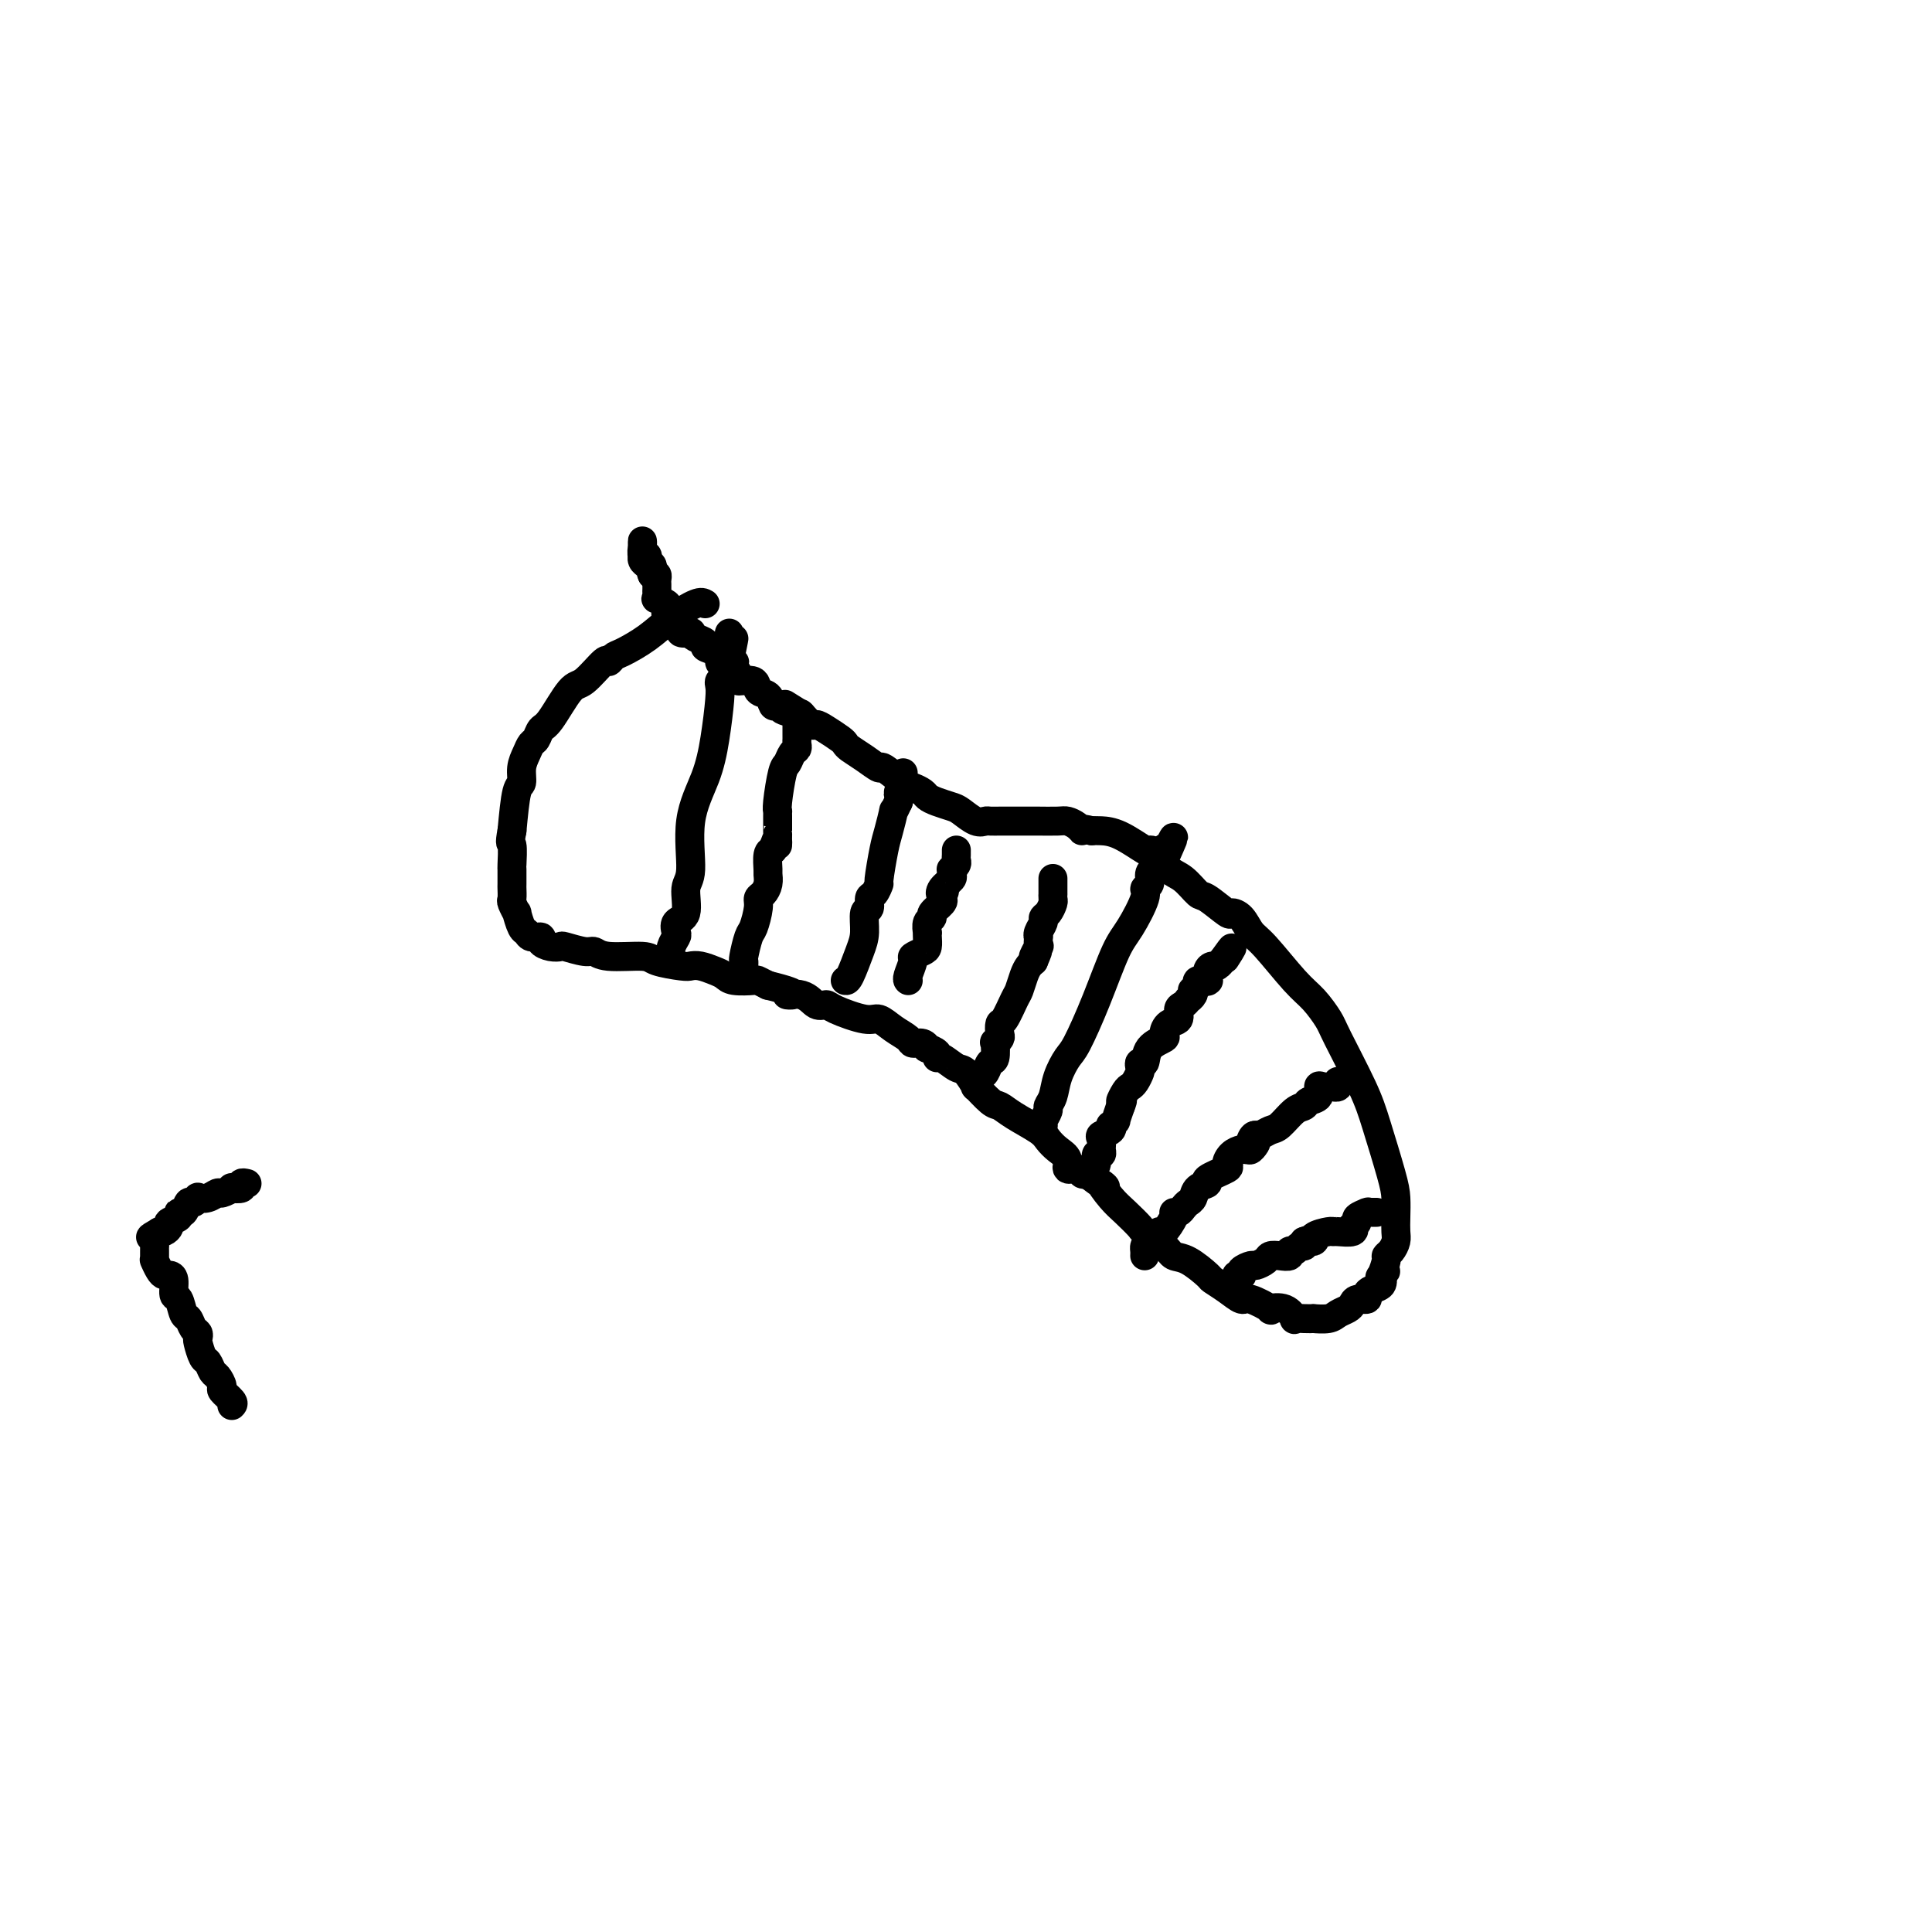 <svg viewBox='0 0 400 400' version='1.1' xmlns='http://www.w3.org/2000/svg' xmlns:xlink='http://www.w3.org/1999/xlink'><g fill='none' stroke='#000000' stroke-width='6' stroke-linecap='round' stroke-linejoin='round'><path d='M146,125c-0.394,-0.241 -0.788,-0.483 -2,0c-1.212,0.483 -3.243,1.689 -5,3c-1.757,1.311 -3.242,2.726 -5,4c-1.758,1.274 -3.791,2.409 -5,3c-1.209,0.591 -1.596,0.640 -2,1c-0.404,0.360 -0.825,1.032 -1,1c-0.175,-0.032 -0.102,-0.767 -1,0c-0.898,0.767 -2.765,3.035 -4,4c-1.235,0.965 -1.836,0.625 -3,2c-1.164,1.375 -2.889,4.465 -4,6c-1.111,1.535 -1.608,1.516 -2,2c-0.392,0.484 -0.679,1.471 -1,2c-0.321,0.529 -0.678,0.598 -1,1c-0.322,0.402 -0.611,1.135 -1,2c-0.389,0.865 -0.877,1.861 -1,3c-0.123,1.139 0.121,2.422 0,3c-0.121,0.578 -0.606,0.451 -1,2c-0.394,1.549 -0.697,4.775 -1,8'/><path d='M106,172c-0.619,3.225 -0.166,2.288 0,3c0.166,0.712 0.045,3.074 0,4c-0.045,0.926 -0.013,0.418 0,1c0.013,0.582 0.007,2.255 0,3c-0.007,0.745 -0.017,0.561 0,1c0.017,0.439 0.060,1.501 0,2c-0.060,0.499 -0.223,0.434 0,1c0.223,0.566 0.832,1.763 1,2c0.168,0.237 -0.105,-0.487 0,0c0.105,0.487 0.587,2.186 1,3c0.413,0.814 0.757,0.744 1,1c0.243,0.256 0.384,0.840 1,1c0.616,0.160 1.706,-0.102 2,0c0.294,0.102 -0.209,0.567 0,1c0.209,0.433 1.130,0.833 2,1c0.870,0.167 1.688,0.101 2,0c0.312,-0.101 0.119,-0.238 1,0c0.881,0.238 2.838,0.851 4,1c1.162,0.149 1.530,-0.167 2,0c0.470,0.167 1.043,0.815 3,1c1.957,0.185 5.300,-0.095 7,0c1.700,0.095 1.757,0.564 3,1c1.243,0.436 3.670,0.837 5,1c1.330,0.163 1.561,0.086 2,0c0.439,-0.086 1.085,-0.180 2,0c0.915,0.180 2.100,0.636 3,1c0.900,0.364 1.515,0.636 2,1c0.485,0.364 0.841,0.819 2,1c1.159,0.181 3.120,0.087 4,0c0.880,-0.087 0.680,-0.168 1,0c0.320,0.168 1.160,0.584 2,1'/><path d='M159,204c8.345,2.033 4.707,2.116 4,2c-0.707,-0.116 1.515,-0.429 3,0c1.485,0.429 2.231,1.602 3,2c0.769,0.398 1.559,0.021 2,0c0.441,-0.021 0.531,0.312 2,1c1.469,0.688 4.315,1.729 6,2c1.685,0.271 2.209,-0.230 3,0c0.791,0.230 1.848,1.190 3,2c1.152,0.810 2.398,1.470 3,2c0.602,0.530 0.561,0.929 1,1c0.439,0.071 1.357,-0.187 2,0c0.643,0.187 1.011,0.819 1,1c-0.011,0.181 -0.399,-0.088 0,0c0.399,0.088 1.587,0.532 2,1c0.413,0.468 0.052,0.961 0,1c-0.052,0.039 0.204,-0.374 1,0c0.796,0.374 2.132,1.537 3,2c0.868,0.463 1.268,0.228 2,1c0.732,0.772 1.796,2.552 2,3c0.204,0.448 -0.454,-0.434 0,0c0.454,0.434 2.019,2.185 3,3c0.981,0.815 1.379,0.694 2,1c0.621,0.306 1.467,1.040 3,2c1.533,0.960 3.754,2.146 5,3c1.246,0.854 1.518,1.377 2,2c0.482,0.623 1.176,1.348 2,2c0.824,0.652 1.779,1.233 2,2c0.221,0.767 -0.291,1.721 0,2c0.291,0.279 1.386,-0.117 2,0c0.614,0.117 0.747,0.748 1,1c0.253,0.252 0.627,0.126 1,0'/><path d='M225,243c5.854,4.484 3.488,2.194 3,2c-0.488,-0.194 0.902,1.709 2,3c1.098,1.291 1.904,1.971 3,3c1.096,1.029 2.483,2.406 3,3c0.517,0.594 0.163,0.404 1,1c0.837,0.596 2.863,1.976 4,3c1.137,1.024 1.385,1.691 2,2c0.615,0.309 1.597,0.259 3,1c1.403,0.741 3.227,2.274 4,3c0.773,0.726 0.496,0.647 1,1c0.504,0.353 1.789,1.139 3,2c1.211,0.861 2.348,1.798 3,2c0.652,0.202 0.820,-0.331 2,0c1.180,0.331 3.372,1.525 4,2c0.628,0.475 -0.310,0.233 0,0c0.310,-0.233 1.867,-0.455 3,0c1.133,0.455 1.842,1.586 2,2c0.158,0.414 -0.235,0.112 0,0c0.235,-0.112 1.098,-0.033 2,0c0.902,0.033 1.842,0.020 2,0c0.158,-0.020 -0.466,-0.047 0,0c0.466,0.047 2.021,0.166 3,0c0.979,-0.166 1.380,-0.618 2,-1c0.620,-0.382 1.458,-0.694 2,-1c0.542,-0.306 0.788,-0.607 1,-1c0.212,-0.393 0.390,-0.878 1,-1c0.610,-0.122 1.652,0.119 2,0c0.348,-0.119 0.000,-0.599 0,-1c-0.000,-0.401 0.346,-0.723 1,-1c0.654,-0.277 1.615,-0.508 2,-1c0.385,-0.492 0.192,-1.246 0,-2'/><path d='M286,264c1.719,-1.437 0.516,-0.531 0,0c-0.516,0.531 -0.345,0.686 0,0c0.345,-0.686 0.863,-2.214 1,-3c0.137,-0.786 -0.107,-0.832 0,-1c0.107,-0.168 0.565,-0.460 1,-1c0.435,-0.540 0.847,-1.328 1,-2c0.153,-0.672 0.045,-1.228 0,-2c-0.045,-0.772 -0.029,-1.761 0,-3c0.029,-1.239 0.071,-2.727 0,-4c-0.071,-1.273 -0.255,-2.331 -1,-5c-0.745,-2.669 -2.051,-6.948 -3,-10c-0.949,-3.052 -1.542,-4.875 -3,-8c-1.458,-3.125 -3.780,-7.551 -5,-10c-1.220,-2.449 -1.338,-2.920 -2,-4c-0.662,-1.080 -1.868,-2.769 -3,-4c-1.132,-1.231 -2.192,-2.005 -4,-4c-1.808,-1.995 -4.365,-5.211 -6,-7c-1.635,-1.789 -2.347,-2.151 -3,-3c-0.653,-0.849 -1.248,-2.186 -2,-3c-0.752,-0.814 -1.660,-1.104 -2,-1c-0.340,0.104 -0.111,0.601 -1,0c-0.889,-0.601 -2.895,-2.301 -4,-3c-1.105,-0.699 -1.309,-0.398 -2,-1c-0.691,-0.602 -1.870,-2.106 -3,-3c-1.130,-0.894 -2.213,-1.178 -3,-2c-0.787,-0.822 -1.278,-2.182 -2,-3c-0.722,-0.818 -1.674,-1.095 -2,-1c-0.326,0.095 -0.026,0.562 -1,0c-0.974,-0.562 -3.224,-2.151 -5,-3c-1.776,-0.849 -3.079,-0.957 -4,-1c-0.921,-0.043 -1.461,-0.022 -2,0'/><path d='M226,172c-2.586,-0.729 -2.052,-0.052 -2,0c0.052,0.052 -0.377,-0.522 -1,-1c-0.623,-0.478 -1.441,-0.860 -2,-1c-0.559,-0.140 -0.859,-0.037 -2,0c-1.141,0.037 -3.122,0.010 -4,0c-0.878,-0.010 -0.654,-0.003 -1,0c-0.346,0.003 -1.262,0.001 -2,0c-0.738,-0.001 -1.296,-0.001 -2,0c-0.704,0.001 -1.552,0.002 -2,0c-0.448,-0.002 -0.494,-0.007 -1,0c-0.506,0.007 -1.471,0.027 -2,0c-0.529,-0.027 -0.620,-0.101 -1,0c-0.380,0.101 -1.047,0.378 -2,0c-0.953,-0.378 -2.191,-1.411 -3,-2c-0.809,-0.589 -1.190,-0.736 -2,-1c-0.810,-0.264 -2.049,-0.646 -3,-1c-0.951,-0.354 -1.614,-0.681 -2,-1c-0.386,-0.319 -0.493,-0.630 -1,-1c-0.507,-0.370 -1.412,-0.798 -2,-1c-0.588,-0.202 -0.858,-0.176 -2,-1c-1.142,-0.824 -3.157,-2.497 -4,-3c-0.843,-0.503 -0.514,0.164 -1,0c-0.486,-0.164 -1.786,-1.161 -3,-2c-1.214,-0.839 -2.343,-1.522 -3,-2c-0.657,-0.478 -0.843,-0.753 -1,-1c-0.157,-0.247 -0.284,-0.466 -1,-1c-0.716,-0.534 -2.021,-1.383 -3,-2c-0.979,-0.617 -1.634,-1.000 -2,-1c-0.366,0.000 -0.445,0.385 -1,0c-0.555,-0.385 -1.587,-1.538 -2,-2c-0.413,-0.462 -0.206,-0.231 0,0'/><path d='M166,148c-5.897,-3.646 -2.641,-1.760 -2,-1c0.641,0.760 -1.333,0.393 -2,0c-0.667,-0.393 -0.029,-0.811 0,-1c0.029,-0.189 -0.553,-0.149 -1,0c-0.447,0.149 -0.758,0.408 -1,0c-0.242,-0.408 -0.414,-1.485 -1,-2c-0.586,-0.515 -1.587,-0.470 -2,-1c-0.413,-0.530 -0.238,-1.634 -1,-2c-0.762,-0.366 -2.459,0.007 -3,0c-0.541,-0.007 0.076,-0.395 0,-1c-0.076,-0.605 -0.843,-1.428 -1,-2c-0.157,-0.572 0.296,-0.892 0,-1c-0.296,-0.108 -1.341,-0.004 -2,0c-0.659,0.004 -0.931,-0.093 -1,0c-0.069,0.093 0.066,0.376 0,0c-0.066,-0.376 -0.334,-1.411 -1,-2c-0.666,-0.589 -1.732,-0.732 -2,-1c-0.268,-0.268 0.260,-0.659 0,-1c-0.260,-0.341 -1.309,-0.630 -2,-1c-0.691,-0.370 -1.025,-0.821 -1,-1c0.025,-0.179 0.409,-0.086 0,0c-0.409,0.086 -1.611,0.167 -2,0c-0.389,-0.167 0.036,-0.581 0,-1c-0.036,-0.419 -0.532,-0.844 -1,-1c-0.468,-0.156 -0.909,-0.042 -1,0c-0.091,0.042 0.168,0.011 0,0c-0.168,-0.011 -0.762,-0.003 -1,0c-0.238,0.003 -0.119,0.002 0,0'/><path d='M139,128c-0.029,0.015 -0.058,0.029 0,0c0.058,-0.029 0.204,-0.103 0,0c-0.204,0.103 -0.759,0.382 -1,0c-0.241,-0.382 -0.170,-1.426 0,-2c0.170,-0.574 0.438,-0.679 0,-1c-0.438,-0.321 -1.581,-0.860 -2,-1c-0.419,-0.140 -0.112,0.117 0,0c0.112,-0.117 0.031,-0.610 0,-1c-0.031,-0.390 -0.011,-0.679 0,-1c0.011,-0.321 0.013,-0.674 0,-1c-0.013,-0.326 -0.042,-0.626 0,-1c0.042,-0.374 0.155,-0.821 0,-1c-0.155,-0.179 -0.577,-0.089 -1,0'/><path d='M135,119c-0.631,-1.632 -0.207,-1.212 0,-1c0.207,0.212 0.199,0.215 0,0c-0.199,-0.215 -0.589,-0.649 -1,-1c-0.411,-0.351 -0.842,-0.618 -1,-1c-0.158,-0.382 -0.042,-0.877 0,-1c0.042,-0.123 0.012,0.126 0,0c-0.012,-0.126 -0.004,-0.629 0,-1c0.004,-0.371 0.005,-0.612 0,-1c-0.005,-0.388 -0.016,-0.924 0,-1c0.016,-0.076 0.061,0.308 0,1c-0.061,0.692 -0.227,1.692 0,2c0.227,0.308 0.845,-0.075 1,0c0.155,0.075 -0.155,0.609 0,1c0.155,0.391 0.773,0.641 1,1c0.227,0.359 0.061,0.827 0,1c-0.061,0.173 -0.017,0.049 0,0c0.017,-0.049 0.009,-0.025 0,0'/><path d='M139,198c-0.109,-0.635 -0.217,-1.269 0,-2c0.217,-0.731 0.761,-1.558 1,-2c0.239,-0.442 0.174,-0.500 0,-1c-0.174,-0.500 -0.455,-1.443 0,-2c0.455,-0.557 1.648,-0.730 2,-2c0.352,-1.270 -0.138,-3.638 0,-5c0.138,-1.362 0.902,-1.719 1,-4c0.098,-2.281 -0.471,-6.484 0,-10c0.471,-3.516 1.982,-6.343 3,-9c1.018,-2.657 1.544,-5.144 2,-8c0.456,-2.856 0.843,-6.080 1,-8c0.157,-1.920 0.083,-2.535 0,-3c-0.083,-0.465 -0.176,-0.779 0,-1c0.176,-0.221 0.622,-0.349 1,-1c0.378,-0.651 0.689,-1.826 1,-3'/><path d='M151,137c1.856,-9.410 0.497,-2.433 0,0c-0.497,2.433 -0.133,0.324 0,-1c0.133,-1.324 0.036,-1.862 0,-2c-0.036,-0.138 -0.010,0.124 0,0c0.010,-0.124 0.003,-0.636 0,-1c-0.003,-0.364 -0.001,-0.582 0,-1c0.001,-0.418 0.000,-1.036 0,-1c-0.000,0.036 -0.000,0.724 0,1c0.000,0.276 0.000,0.138 0,0'/><path d='M154,202c-0.007,-0.732 -0.013,-1.464 0,-2c0.013,-0.536 0.046,-0.875 0,-1c-0.046,-0.125 -0.171,-0.037 0,-1c0.171,-0.963 0.637,-2.978 1,-4c0.363,-1.022 0.623,-1.050 1,-2c0.377,-0.950 0.872,-2.822 1,-4c0.128,-1.178 -0.109,-1.661 0,-2c0.109,-0.339 0.564,-0.532 1,-1c0.436,-0.468 0.852,-1.211 1,-2c0.148,-0.789 0.029,-1.624 0,-2c-0.029,-0.376 0.031,-0.294 0,-1c-0.031,-0.706 -0.152,-2.202 0,-3c0.152,-0.798 0.576,-0.899 1,-1'/><path d='M160,176c1.155,-4.124 1.041,-1.434 1,-1c-0.041,0.434 -0.011,-1.389 0,-2c0.011,-0.611 0.003,-0.009 0,0c-0.003,0.009 -0.001,-0.576 0,-1c0.001,-0.424 0.000,-0.687 0,-1c-0.000,-0.313 -0.001,-0.674 0,-1c0.001,-0.326 0.003,-0.616 0,-1c-0.003,-0.384 -0.012,-0.861 0,-1c0.012,-0.139 0.044,0.061 0,0c-0.044,-0.061 -0.166,-0.384 0,-2c0.166,-1.616 0.619,-4.527 1,-6c0.381,-1.473 0.691,-1.508 1,-2c0.309,-0.492 0.619,-1.441 1,-2c0.381,-0.559 0.834,-0.727 1,-1c0.166,-0.273 0.044,-0.651 0,-1c-0.044,-0.349 -0.012,-0.668 0,-1c0.012,-0.332 0.003,-0.677 0,-1c-0.003,-0.323 -0.001,-0.622 0,-1c0.001,-0.378 0.000,-0.833 0,-1c-0.000,-0.167 -0.000,-0.045 0,0c0.000,0.045 0.000,0.013 0,0c-0.000,-0.013 -0.000,-0.006 0,0'/><path d='M175,203c0.229,0.054 0.458,0.107 1,-1c0.542,-1.107 1.398,-3.376 2,-5c0.602,-1.624 0.948,-2.605 1,-4c0.052,-1.395 -0.192,-3.205 0,-4c0.192,-0.795 0.821,-0.576 1,-1c0.179,-0.424 -0.093,-1.492 0,-2c0.093,-0.508 0.549,-0.455 1,-1c0.451,-0.545 0.895,-1.689 1,-2c0.105,-0.311 -0.130,0.209 0,-1c0.130,-1.209 0.626,-4.147 1,-6c0.374,-1.853 0.626,-2.620 1,-4c0.374,-1.380 0.870,-3.371 1,-4c0.130,-0.629 -0.106,0.106 0,0c0.106,-0.106 0.553,-1.053 1,-2'/><path d='M186,166c1.641,-6.117 0.244,-2.910 0,-2c-0.244,0.910 0.667,-0.477 1,-1c0.333,-0.523 0.089,-0.182 0,0c-0.089,0.182 -0.024,0.207 0,0c0.024,-0.207 0.006,-0.644 0,-1c-0.006,-0.356 -0.002,-0.632 0,-1c0.002,-0.368 0.000,-0.830 0,-1c-0.000,-0.170 -0.000,-0.049 0,0c0.000,0.049 0.000,0.024 0,0'/><path d='M188,203c0.034,0.028 0.068,0.057 0,0c-0.068,-0.057 -0.239,-0.199 0,-1c0.239,-0.801 0.887,-2.259 1,-3c0.113,-0.741 -0.310,-0.763 0,-1c0.310,-0.237 1.351,-0.689 2,-1c0.649,-0.311 0.905,-0.482 1,-1c0.095,-0.518 0.030,-1.382 0,-2c-0.030,-0.618 -0.024,-0.991 0,-1c0.024,-0.009 0.066,0.345 0,0c-0.066,-0.345 -0.242,-1.388 0,-2c0.242,-0.612 0.900,-0.793 1,-1c0.100,-0.207 -0.358,-0.440 0,-1c0.358,-0.560 1.531,-1.446 2,-2c0.469,-0.554 0.235,-0.777 0,-1'/><path d='M195,186c1.116,-2.825 0.404,-1.388 0,-1c-0.404,0.388 -0.502,-0.273 0,-1c0.502,-0.727 1.602,-1.518 2,-2c0.398,-0.482 0.092,-0.654 0,-1c-0.092,-0.346 0.028,-0.866 0,-1c-0.028,-0.134 -0.204,0.118 0,0c0.204,-0.118 0.787,-0.606 1,-1c0.213,-0.394 0.057,-0.694 0,-1c-0.057,-0.306 -0.015,-0.618 0,-1c0.015,-0.382 0.004,-0.834 0,-1c-0.004,-0.166 -0.001,-0.048 0,0c0.001,0.048 0.001,0.024 0,0'/><path d='M202,225c0.332,-0.791 0.664,-1.583 1,-2c0.336,-0.417 0.678,-0.461 1,-1c0.322,-0.539 0.626,-1.573 1,-2c0.374,-0.427 0.818,-0.246 1,-1c0.182,-0.754 0.101,-2.444 0,-3c-0.101,-0.556 -0.221,0.023 0,0c0.221,-0.023 0.784,-0.647 1,-1c0.216,-0.353 0.085,-0.436 0,-1c-0.085,-0.564 -0.125,-1.611 0,-2c0.125,-0.389 0.415,-0.121 1,-1c0.585,-0.879 1.466,-2.904 2,-4c0.534,-1.096 0.720,-1.263 1,-2c0.280,-0.737 0.652,-2.045 1,-3c0.348,-0.955 0.671,-1.559 1,-2c0.329,-0.441 0.665,-0.721 1,-1'/><path d='M214,199c1.796,-4.118 0.285,-1.415 0,-1c-0.285,0.415 0.655,-1.460 1,-2c0.345,-0.540 0.097,0.255 0,0c-0.097,-0.255 -0.041,-1.560 0,-2c0.041,-0.440 0.066,-0.015 0,0c-0.066,0.015 -0.224,-0.381 0,-1c0.224,-0.619 0.831,-1.461 1,-2c0.169,-0.539 -0.098,-0.776 0,-1c0.098,-0.224 0.562,-0.436 1,-1c0.438,-0.564 0.849,-1.479 1,-2c0.151,-0.521 0.040,-0.646 0,-1c-0.040,-0.354 -0.011,-0.936 0,-1c0.011,-0.064 0.003,0.389 0,0c-0.003,-0.389 -0.001,-1.620 0,-2c0.001,-0.380 0.000,0.090 0,0c-0.000,-0.090 -0.000,-0.740 0,-1c0.000,-0.260 0.000,-0.130 0,0'/><path d='M216,233c-0.120,-0.217 -0.240,-0.434 0,-1c0.240,-0.566 0.841,-1.482 1,-2c0.159,-0.518 -0.125,-0.637 0,-1c0.125,-0.363 0.658,-0.970 1,-2c0.342,-1.030 0.493,-2.485 1,-4c0.507,-1.515 1.370,-3.091 2,-4c0.630,-0.909 1.028,-1.150 2,-3c0.972,-1.850 2.518,-5.308 4,-9c1.482,-3.692 2.898,-7.618 4,-10c1.102,-2.382 1.888,-3.219 3,-5c1.112,-1.781 2.549,-4.506 3,-6c0.451,-1.494 -0.085,-1.759 0,-2c0.085,-0.241 0.792,-0.460 1,-1c0.208,-0.540 -0.084,-1.402 0,-2c0.084,-0.598 0.545,-0.931 1,-1c0.455,-0.069 0.906,0.126 1,0c0.094,-0.126 -0.167,-0.572 0,-1c0.167,-0.428 0.762,-0.836 1,-1c0.238,-0.164 0.119,-0.082 0,0'/><path d='M241,178c3.869,-8.679 1.042,-2.875 0,-1c-1.042,1.875 -0.298,-0.179 0,-1c0.298,-0.821 0.149,-0.411 0,0'/><path d='M226,242c0.453,-0.188 0.906,-0.377 1,-1c0.094,-0.623 -0.171,-1.682 0,-2c0.171,-0.318 0.778,0.104 1,0c0.222,-0.104 0.057,-0.735 0,-1c-0.057,-0.265 -0.008,-0.165 0,0c0.008,0.165 -0.026,0.394 0,0c0.026,-0.394 0.111,-1.411 0,-2c-0.111,-0.589 -0.418,-0.751 0,-1c0.418,-0.249 1.561,-0.586 2,-1c0.439,-0.414 0.173,-0.904 0,-1c-0.173,-0.096 -0.253,0.201 0,0c0.253,-0.201 0.837,-0.900 1,-1c0.163,-0.100 -0.096,0.400 0,0c0.096,-0.400 0.548,-1.700 1,-3'/><path d='M232,229c0.881,-2.130 0.082,-0.956 0,-1c-0.082,-0.044 0.553,-1.307 1,-2c0.447,-0.693 0.707,-0.817 1,-1c0.293,-0.183 0.618,-0.425 1,-1c0.382,-0.575 0.821,-1.484 1,-2c0.179,-0.516 0.098,-0.639 0,-1c-0.098,-0.361 -0.213,-0.960 0,-1c0.213,-0.040 0.752,0.480 1,0c0.248,-0.480 0.204,-1.959 1,-3c0.796,-1.041 2.433,-1.645 3,-2c0.567,-0.355 0.064,-0.462 0,-1c-0.064,-0.538 0.313,-1.507 1,-2c0.687,-0.493 1.686,-0.510 2,-1c0.314,-0.490 -0.056,-1.455 0,-2c0.056,-0.545 0.537,-0.672 1,-1c0.463,-0.328 0.908,-0.858 1,-1c0.092,-0.142 -0.167,0.103 0,0c0.167,-0.103 0.761,-0.553 1,-1c0.239,-0.447 0.124,-0.890 0,-1c-0.124,-0.110 -0.258,0.114 0,0c0.258,-0.114 0.906,-0.567 1,-1c0.094,-0.433 -0.367,-0.846 0,-1c0.367,-0.154 1.562,-0.048 2,0c0.438,0.048 0.120,0.037 0,0c-0.120,-0.037 -0.044,-0.100 0,0c0.044,0.100 0.054,0.363 0,0c-0.054,-0.363 -0.172,-1.351 0,-2c0.172,-0.649 0.634,-0.957 1,-1c0.366,-0.043 0.637,0.181 1,0c0.363,-0.181 0.818,-0.766 1,-1c0.182,-0.234 0.091,-0.117 0,0'/><path d='M253,199c3.475,-4.868 1.663,-2.037 1,-1c-0.663,1.037 -0.179,0.279 0,0c0.179,-0.279 0.051,-0.080 0,0c-0.051,0.080 -0.026,0.040 0,0'/><path d='M237,260c0.015,-0.322 0.030,-0.644 0,-1c-0.030,-0.356 -0.105,-0.747 0,-1c0.105,-0.253 0.392,-0.369 1,-1c0.608,-0.631 1.539,-1.776 2,-2c0.461,-0.224 0.452,0.473 1,0c0.548,-0.473 1.652,-2.116 2,-3c0.348,-0.884 -0.061,-1.009 0,-1c0.061,0.009 0.592,0.154 1,0c0.408,-0.154 0.692,-0.605 1,-1c0.308,-0.395 0.639,-0.735 1,-1c0.361,-0.265 0.753,-0.456 1,-1c0.247,-0.544 0.349,-1.440 1,-2c0.651,-0.560 1.851,-0.784 2,-1c0.149,-0.216 -0.752,-0.426 0,-1c0.752,-0.574 3.157,-1.513 4,-2c0.843,-0.487 0.123,-0.522 0,-1c-0.123,-0.478 0.352,-1.398 1,-2c0.648,-0.602 1.471,-0.886 2,-1c0.529,-0.114 0.765,-0.057 1,0'/><path d='M258,238c3.489,-3.299 1.712,-0.548 1,0c-0.712,0.548 -0.357,-1.108 0,-2c0.357,-0.892 0.718,-1.020 1,-1c0.282,0.020 0.485,0.188 1,0c0.515,-0.188 1.341,-0.733 2,-1c0.659,-0.267 1.151,-0.255 2,-1c0.849,-0.745 2.055,-2.246 3,-3c0.945,-0.754 1.628,-0.762 2,-1c0.372,-0.238 0.433,-0.705 1,-1c0.567,-0.295 1.639,-0.419 2,-1c0.361,-0.581 0.009,-1.619 0,-2c-0.009,-0.381 0.323,-0.106 1,0c0.677,0.106 1.698,0.042 2,0c0.302,-0.042 -0.115,-0.064 0,0c0.115,0.064 0.763,0.213 1,0c0.237,-0.213 0.064,-0.788 0,-1c-0.064,-0.212 -0.018,-0.061 0,0c0.018,0.061 0.009,0.030 0,0'/><path d='M256,264c0.407,-0.022 0.815,-0.044 1,0c0.185,0.044 0.148,0.152 0,0c-0.148,-0.152 -0.405,-0.566 0,-1c0.405,-0.434 1.473,-0.887 2,-1c0.527,-0.113 0.513,0.114 1,0c0.487,-0.114 1.475,-0.571 2,-1c0.525,-0.429 0.589,-0.832 1,-1c0.411,-0.168 1.171,-0.102 2,0c0.829,0.102 1.729,0.238 2,0c0.271,-0.238 -0.085,-0.851 0,-1c0.085,-0.149 0.610,0.166 1,0c0.390,-0.166 0.643,-0.814 1,-1c0.357,-0.186 0.816,0.090 1,0c0.184,-0.090 0.092,-0.545 0,-1'/><path d='M270,257c2.663,-1.039 2.322,-0.135 2,0c-0.322,0.135 -0.625,-0.499 0,-1c0.625,-0.501 2.178,-0.870 3,-1c0.822,-0.130 0.913,-0.020 1,0c0.087,0.020 0.171,-0.050 1,0c0.829,0.050 2.402,0.221 3,0c0.598,-0.221 0.220,-0.834 0,-1c-0.220,-0.166 -0.283,0.113 0,0c0.283,-0.113 0.912,-0.619 1,-1c0.088,-0.381 -0.366,-0.638 0,-1c0.366,-0.362 1.552,-0.829 2,-1c0.448,-0.171 0.159,-0.046 0,0c-0.159,0.046 -0.187,0.012 0,0c0.187,-0.012 0.589,-0.003 1,0c0.411,0.003 0.832,0.001 1,0c0.168,-0.001 0.084,-0.000 0,0'/><path d='M51,245c0.131,0.030 0.261,0.059 0,0c-0.261,-0.059 -0.914,-0.208 -1,0c-0.086,0.208 0.395,0.773 0,1c-0.395,0.227 -1.666,0.117 -2,0c-0.334,-0.117 0.271,-0.241 0,0c-0.271,0.241 -1.417,0.848 -2,1c-0.583,0.152 -0.604,-0.151 -1,0c-0.396,0.151 -1.167,0.756 -2,1c-0.833,0.244 -1.728,0.126 -2,0c-0.272,-0.126 0.081,-0.259 0,0c-0.081,0.259 -0.594,0.909 -1,1c-0.406,0.091 -0.705,-0.379 -1,0c-0.295,0.379 -0.586,1.607 -1,2c-0.414,0.393 -0.951,-0.049 -1,0c-0.049,0.049 0.390,0.588 0,1c-0.390,0.412 -1.610,0.698 -2,1c-0.390,0.302 0.049,0.620 0,1c-0.049,0.380 -0.585,0.823 -1,1c-0.415,0.177 -0.707,0.089 -1,0'/><path d='M33,255c-3.011,1.730 -1.539,1.055 -1,1c0.539,-0.055 0.144,0.511 0,1c-0.144,0.489 -0.039,0.902 0,1c0.039,0.098 0.010,-0.118 0,0c-0.010,0.118 -0.003,0.571 0,1c0.003,0.429 0.001,0.833 0,1c-0.001,0.167 -0.001,0.095 0,0c0.001,-0.095 0.003,-0.215 0,0c-0.003,0.215 -0.012,0.765 0,1c0.012,0.235 0.044,0.154 0,0c-0.044,-0.154 -0.166,-0.380 0,0c0.166,0.380 0.618,1.367 1,2c0.382,0.633 0.694,0.913 1,1c0.306,0.087 0.607,-0.018 1,0c0.393,0.018 0.879,0.161 1,1c0.121,0.839 -0.122,2.375 0,3c0.122,0.625 0.611,0.338 1,1c0.389,0.662 0.679,2.272 1,3c0.321,0.728 0.674,0.574 1,1c0.326,0.426 0.626,1.431 1,2c0.374,0.569 0.821,0.700 1,1c0.179,0.300 0.089,0.767 0,1c-0.089,0.233 -0.179,0.232 0,1c0.179,0.768 0.627,2.304 1,3c0.373,0.696 0.672,0.553 1,1c0.328,0.447 0.684,1.486 1,2c0.316,0.514 0.593,0.505 1,1c0.407,0.495 0.944,1.493 1,2c0.056,0.507 -0.370,0.521 0,1c0.370,0.479 1.534,1.423 2,2c0.466,0.577 0.233,0.789 0,1'/></g>
</svg>